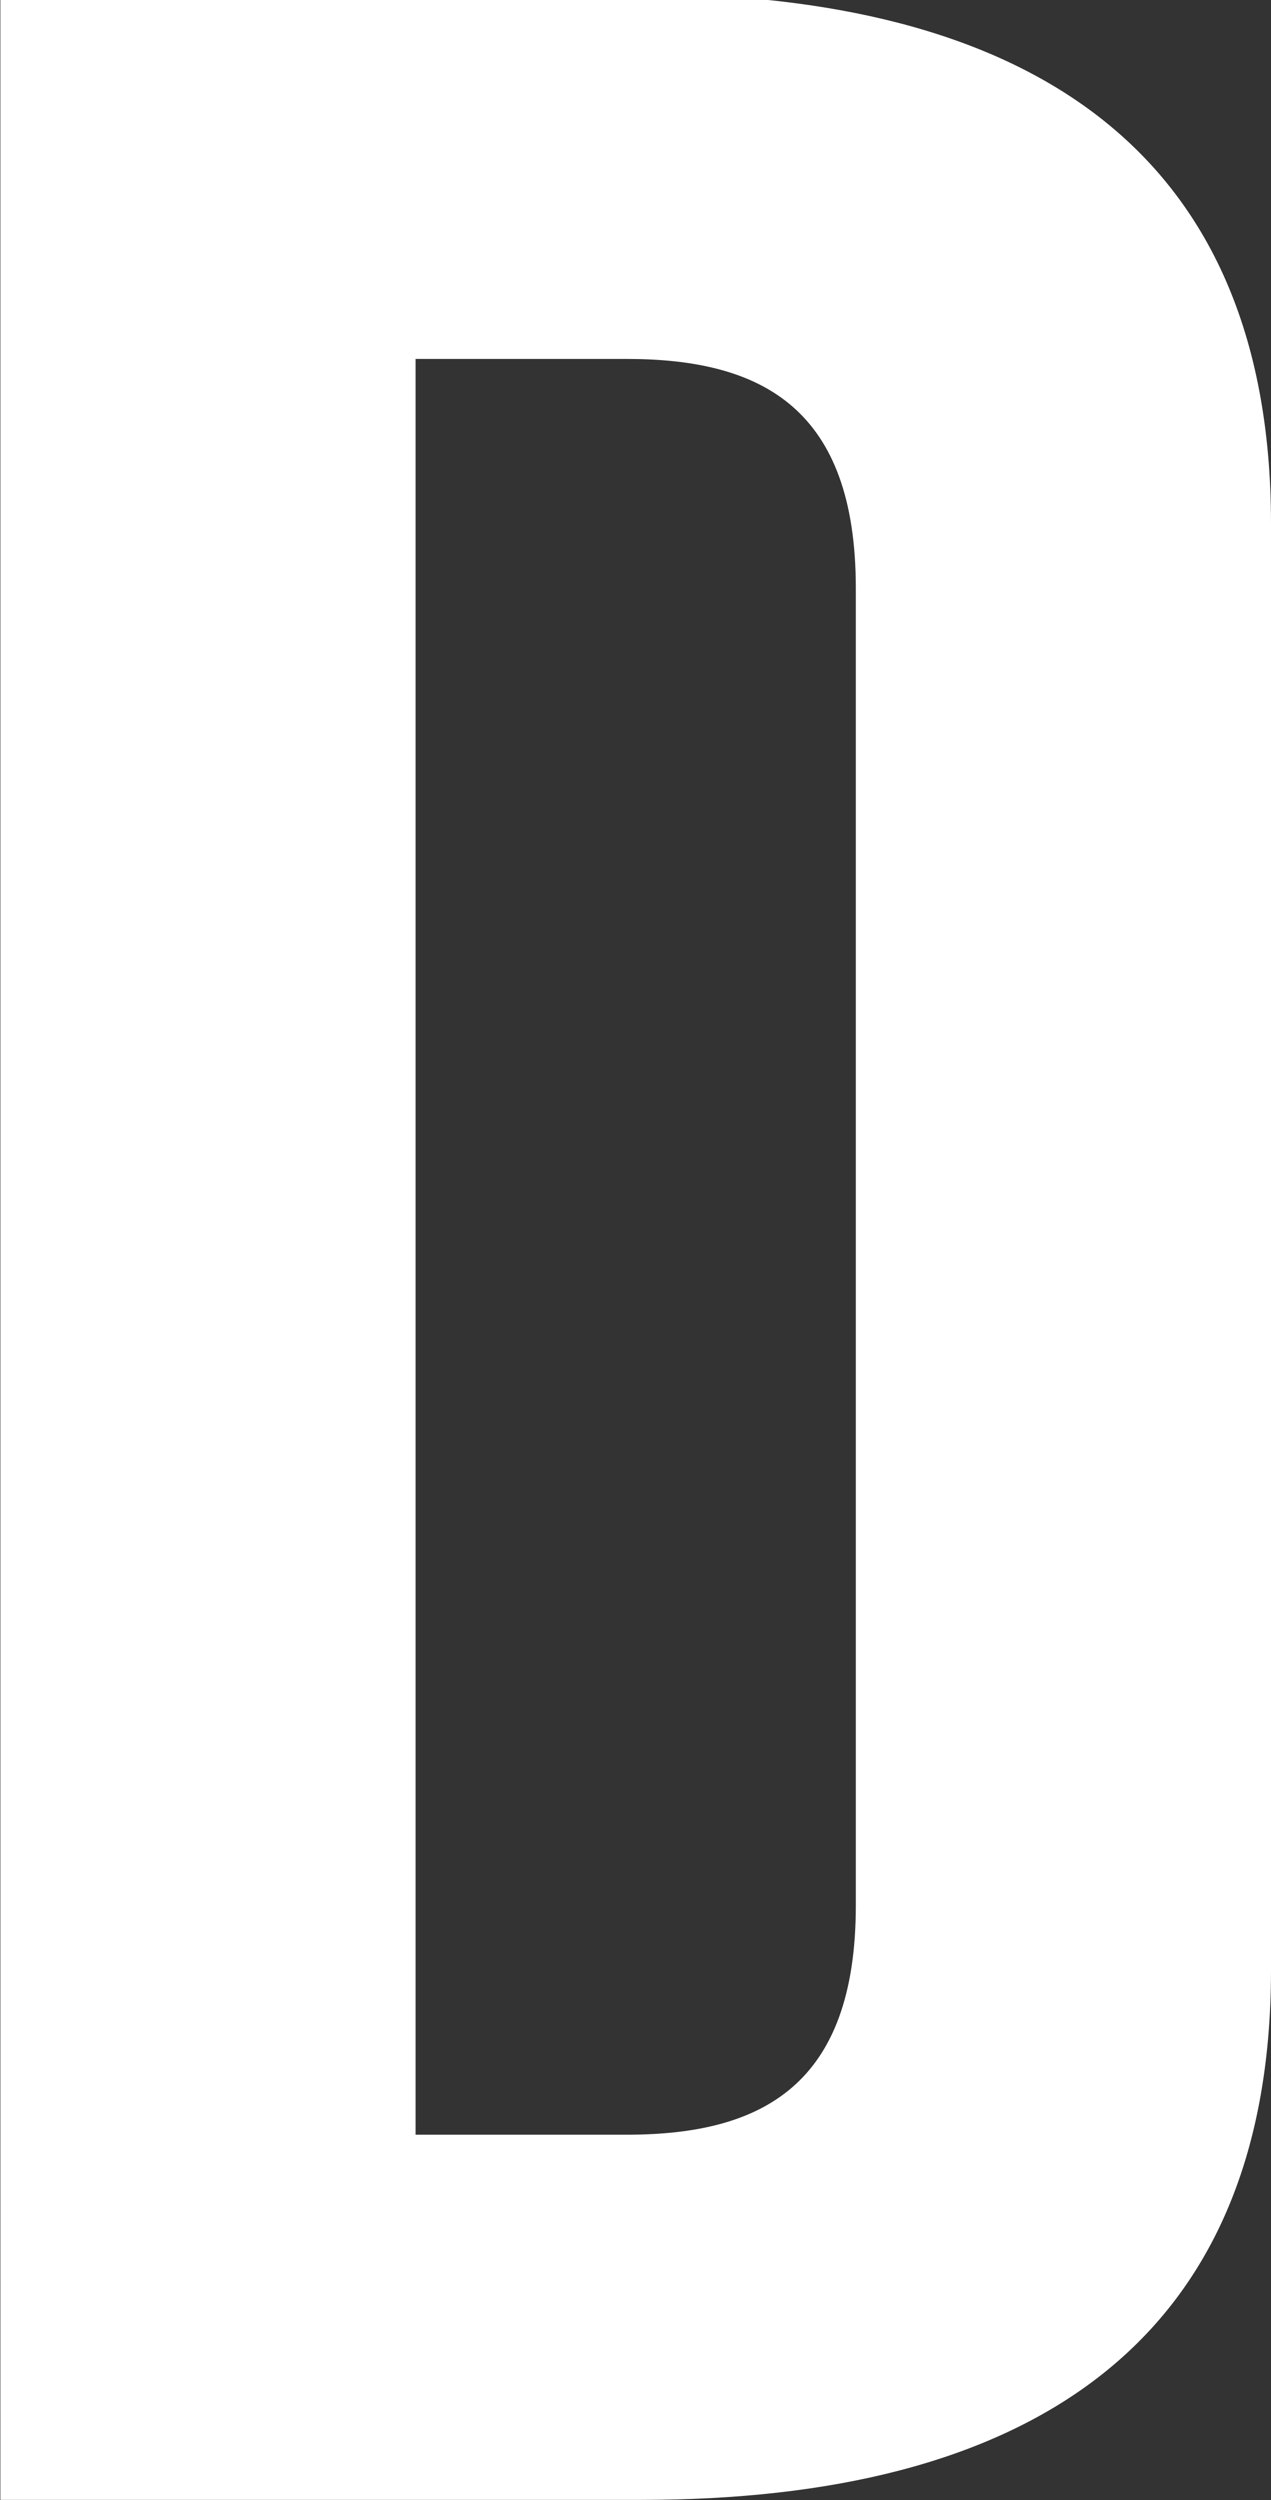 <svg height="76.813" viewBox="0 0 39.062 76.813" width="39.062" xmlns="http://www.w3.org/2000/svg"><rect x="0" y="0" width="39.062" height="76.813" fill="#333333" stroke="none"/><path d="m20.046-.192h-19.69v77h19.69c11.66 0 19.36-4.62 19.36-16.28v-44.44c0-11.66-7.7-16.28-19.36-16.28zm6.6 18.26v40.48c0 5.5-2.86 7.04-7.04 7.04h-6.49v-54.56h6.49c4.18 0 7.04 1.54 7.04 7.04z" fill="#fff" fill-rule="evenodd" transform="translate(-.344)"/></svg>